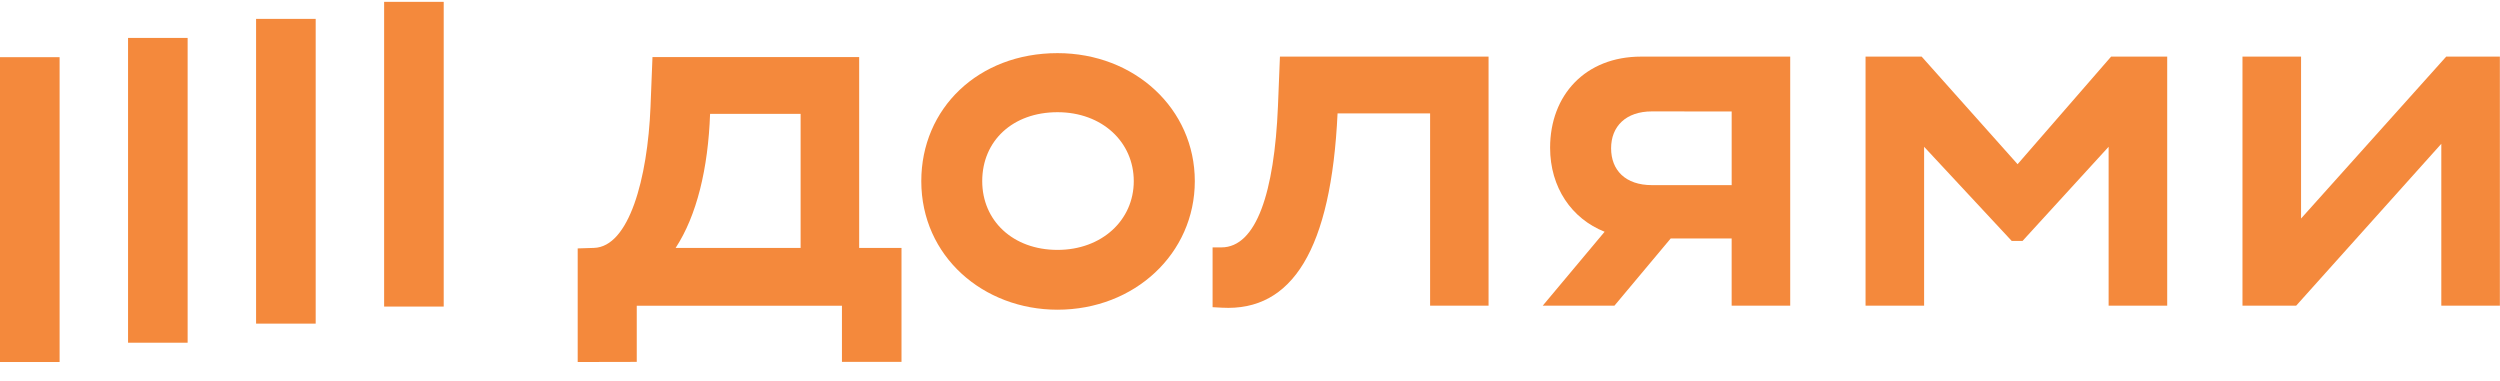 <?xml version="1.0" encoding="UTF-8"?> <svg xmlns="http://www.w3.org/2000/svg" width="118" height="18" viewBox="0 0 118 18" fill="none"><path d="M20.943 0.087H18.131V14.47H20.943V0.087Z" fill="#F4893C"></path><path d="M14.9 0.891H12.087V15.275H14.9V0.891Z" fill="#F4893C"></path><path d="M8.856 1.79H6.044V16.176H8.856V1.79Z" fill="#F4893C"></path><path d="M2.813 2.699H0L1.07175e-05 17.087H2.813L2.813 2.699Z" fill="#F4893C"></path><path d="M95.23 7.75L90.702 2.672H88.054V14.429H90.818V6.928L94.953 11.372H95.464L99.527 6.928V14.429H102.292V2.672H99.644L95.23 7.75Z" fill="#F4893C"></path><path d="M115.461 2.672L108.61 10.314V2.672H105.845V14.429H108.378L115.23 6.787V14.429H117.994V2.672H115.461Z" fill="#F4893C"></path><path d="M73.165 6.974C73.165 8.846 74.18 10.321 75.738 10.939L72.816 14.429H76.2L78.858 11.254H81.734V14.429H84.498V2.672H77.46C74.836 2.672 73.165 4.482 73.165 6.974ZM81.735 5.262V8.738H77.973C76.718 8.738 76.044 8.033 76.044 6.998C76.044 5.964 76.741 5.258 77.973 5.258L81.735 5.262Z" fill="#F4893C"></path><path d="M60.319 5.024C60.15 9.067 59.304 11.677 57.648 11.677H57.234V14.499L57.675 14.523C60.996 14.71 62.832 11.771 63.133 5.352H67.501V14.429H70.26V2.672H60.413L60.319 5.024Z" fill="#F4893C"></path><path d="M49.914 2.508C46.175 2.508 43.485 5.118 43.485 8.55C43.485 12.1 46.412 14.618 49.914 14.618C53.561 14.618 56.395 11.96 56.395 8.55C56.395 5.14 53.561 2.508 49.914 2.508ZM49.914 11.795C47.801 11.795 46.361 10.408 46.361 8.55C46.361 6.646 47.802 5.296 49.914 5.296C52.025 5.296 53.514 6.707 53.514 8.55C53.514 10.393 52.005 11.795 49.914 11.795Z" fill="#F4893C"></path><path d="M40.553 2.694H30.797L30.704 5.046C30.566 8.433 29.689 11.655 28.033 11.701L27.267 11.725V17.087L30.055 17.081V14.431H39.74V17.081H42.551V11.701H40.553V2.694ZM37.789 11.701H31.89C32.888 10.173 33.423 7.962 33.516 5.376H37.789V11.701Z" fill="#F4893C"></path></svg> 